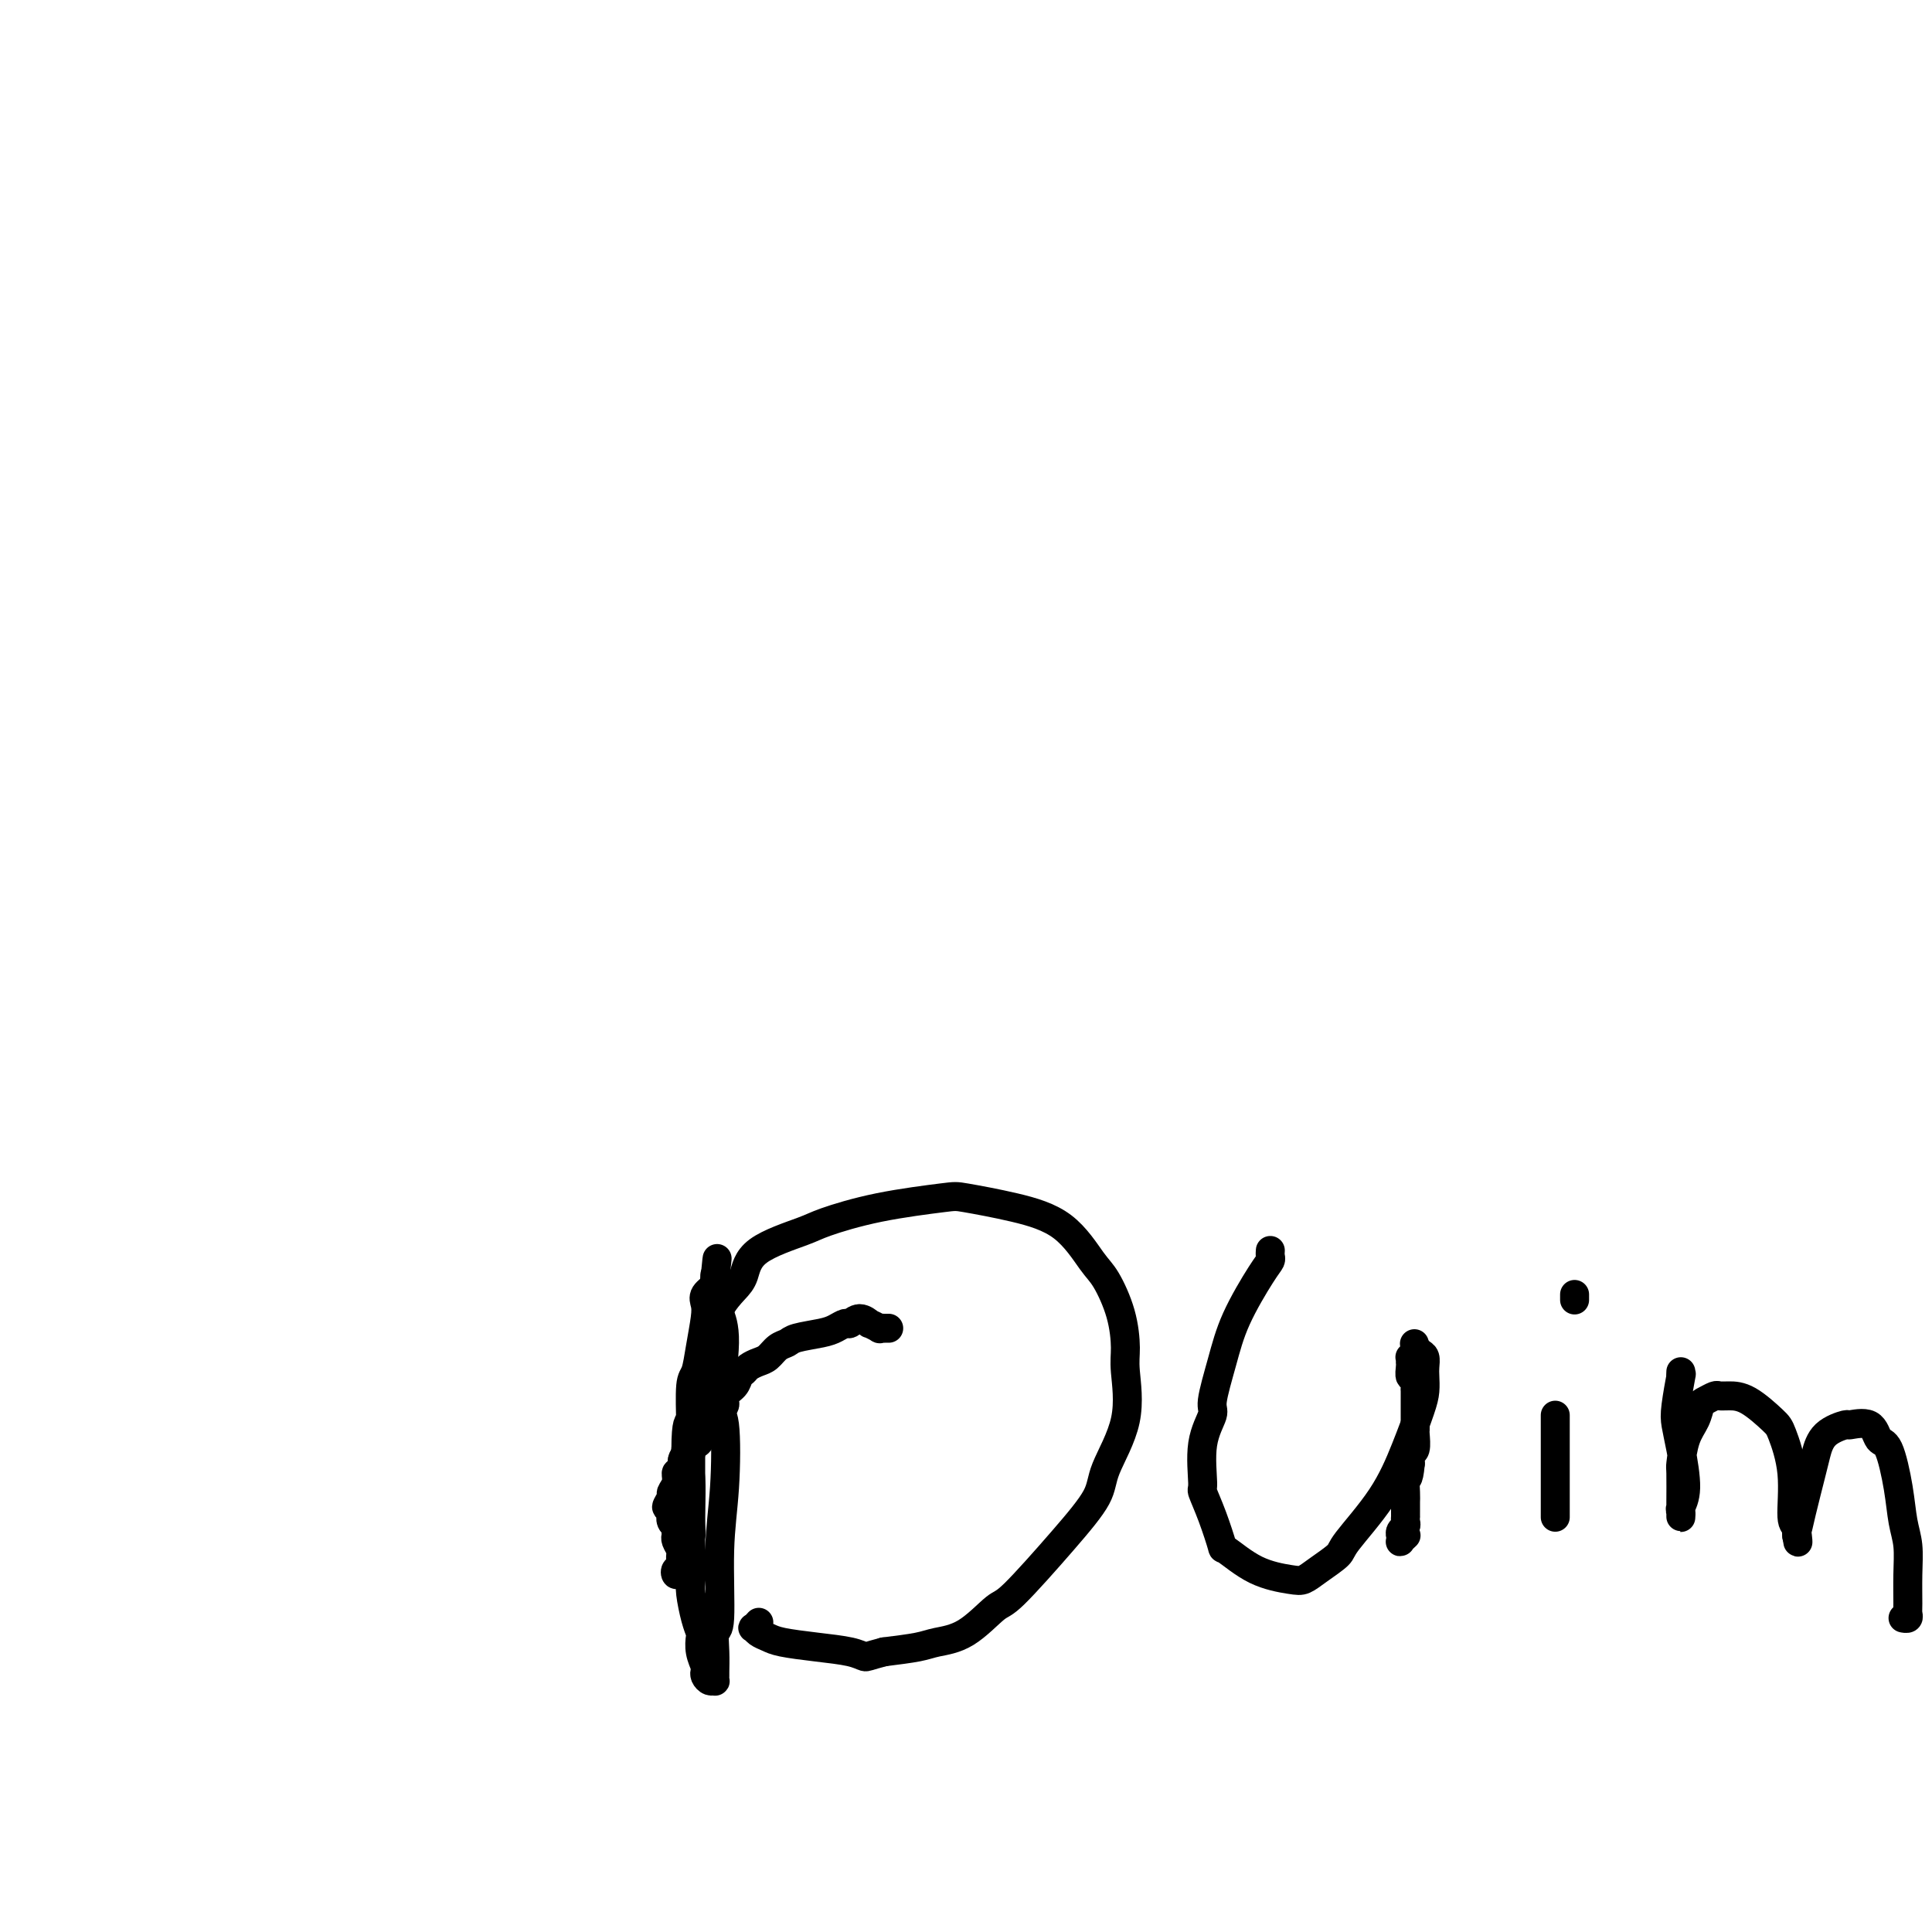 <svg viewBox='0 0 400 400' version='1.1' xmlns='http://www.w3.org/2000/svg' xmlns:xlink='http://www.w3.org/1999/xlink'><g fill='none' stroke='#000000' stroke-width='6' stroke-linecap='round' stroke-linejoin='round'><path d='M184,275c-0.458,-0.002 -0.915,-0.005 -1,0c-0.085,0.005 0.203,0.017 0,0c-0.203,-0.017 -0.897,-0.062 -1,0c-0.103,0.062 0.386,0.231 0,0c-0.386,-0.231 -1.647,-0.861 -2,-1c-0.353,-0.139 0.201,0.215 0,0c-0.201,-0.215 -1.157,-0.997 -2,-1c-0.843,-0.003 -1.574,0.773 -2,1c-0.426,0.227 -0.547,-0.093 -1,0c-0.453,0.093 -1.238,0.601 -2,1c-0.762,0.399 -1.503,0.688 -3,1c-1.497,0.312 -3.752,0.647 -5,1c-1.248,0.353 -1.490,0.724 -2,1c-0.510,0.276 -1.288,0.455 -2,1c-0.712,0.545 -1.357,1.455 -2,2c-0.643,0.545 -1.284,0.727 -2,1c-0.716,0.273 -1.506,0.639 -2,1c-0.494,0.361 -0.691,0.716 -1,1c-0.309,0.284 -0.731,0.496 -1,1c-0.269,0.504 -0.387,1.301 -1,2c-0.613,0.699 -1.722,1.300 -2,2c-0.278,0.700 0.275,1.500 0,2c-0.275,0.500 -1.379,0.701 -2,1c-0.621,0.299 -0.758,0.697 -1,1c-0.242,0.303 -0.591,0.510 -1,1c-0.409,0.490 -0.880,1.261 -1,2c-0.120,0.739 0.112,1.446 0,2c-0.112,0.554 -0.569,0.957 -1,1c-0.431,0.043 -0.838,-0.273 -1,0c-0.162,0.273 -0.081,1.137 0,2'/><path d='M143,301c-2.968,3.231 -1.388,0.309 -1,0c0.388,-0.309 -0.417,1.996 -1,3c-0.583,1.004 -0.946,0.708 -1,1c-0.054,0.292 0.199,1.174 0,2c-0.199,0.826 -0.852,1.596 -1,2c-0.148,0.404 0.208,0.441 0,1c-0.208,0.559 -0.980,1.641 -1,2c-0.020,0.359 0.713,-0.006 1,0c0.287,0.006 0.129,0.384 0,1c-0.129,0.616 -0.231,1.471 0,2c0.231,0.529 0.793,0.732 1,1c0.207,0.268 0.059,0.600 0,1c-0.059,0.400 -0.030,0.868 0,1c0.030,0.132 0.061,-0.070 0,0c-0.061,0.070 -0.212,0.414 0,1c0.212,0.586 0.789,1.415 1,2c0.211,0.585 0.057,0.928 0,1c-0.057,0.072 -0.015,-0.125 0,0c0.015,0.125 0.004,0.573 0,1c-0.004,0.427 -0.001,0.832 0,1c0.001,0.168 0.000,0.097 0,0c-0.000,-0.097 -0.000,-0.222 0,0c0.000,0.222 0.000,0.791 0,1c-0.000,0.209 -0.000,0.060 0,0c0.000,-0.060 0.000,-0.030 0,0'/><path d='M141,325c0.366,2.529 0.280,1.353 0,1c-0.280,-0.353 -0.754,0.118 -1,0c-0.246,-0.118 -0.263,-0.824 0,-1c0.263,-0.176 0.807,0.179 1,0c0.193,-0.179 0.037,-0.891 0,-1c-0.037,-0.109 0.046,0.385 0,0c-0.046,-0.385 -0.223,-1.649 0,-2c0.223,-0.351 0.844,0.213 1,0c0.156,-0.213 -0.154,-1.201 0,-2c0.154,-0.799 0.773,-1.409 1,-2c0.227,-0.591 0.061,-1.165 0,-2c-0.061,-0.835 -0.017,-1.933 0,-4c0.017,-2.067 0.008,-5.104 0,-7c-0.008,-1.896 -0.013,-2.651 0,-4c0.013,-1.349 0.046,-3.292 0,-6c-0.046,-2.708 -0.169,-6.182 0,-8c0.169,-1.818 0.632,-1.982 1,-3c0.368,-1.018 0.642,-2.892 1,-5c0.358,-2.108 0.800,-4.450 1,-6c0.200,-1.550 0.159,-2.309 0,-3c-0.159,-0.691 -0.435,-1.314 0,-2c0.435,-0.686 1.581,-1.435 2,-2c0.419,-0.565 0.112,-0.945 0,-1c-0.112,-0.055 -0.030,0.216 0,0c0.030,-0.216 0.009,-0.919 0,-1c-0.009,-0.081 -0.004,0.459 0,1'/><path d='M148,265c1.024,-9.150 0.083,-2.024 0,1c-0.083,3.024 0.691,1.946 1,2c0.309,0.054 0.153,1.241 0,2c-0.153,0.759 -0.303,1.090 0,2c0.303,0.910 1.058,2.397 1,6c-0.058,3.603 -0.929,9.320 -1,12c-0.071,2.680 0.657,2.323 1,5c0.343,2.677 0.302,8.389 0,13c-0.302,4.611 -0.866,8.122 -1,13c-0.134,4.878 0.160,11.124 0,14c-0.160,2.876 -0.775,2.382 -1,3c-0.225,0.618 -0.059,2.347 0,4c0.059,1.653 0.013,3.228 0,4c-0.013,0.772 0.007,0.740 0,1c-0.007,0.260 -0.041,0.812 0,1c0.041,0.188 0.155,0.010 0,0c-0.155,-0.010 -0.581,0.147 -1,0c-0.419,-0.147 -0.830,-0.596 -1,-1c-0.170,-0.404 -0.097,-0.761 0,-1c0.097,-0.239 0.219,-0.358 0,-1c-0.219,-0.642 -0.781,-1.807 -1,-3c-0.219,-1.193 -0.097,-2.415 0,-3c0.097,-0.585 0.170,-0.535 0,-1c-0.170,-0.465 -0.581,-1.447 -1,-3c-0.419,-1.553 -0.844,-3.676 -1,-5c-0.156,-1.324 -0.041,-1.847 0,-3c0.041,-1.153 0.008,-2.936 0,-5c-0.008,-2.064 0.008,-4.409 0,-6c-0.008,-1.591 -0.041,-2.428 0,-4c0.041,-1.572 0.154,-3.878 0,-6c-0.154,-2.122 -0.577,-4.061 -1,-6'/><path d='M142,300c0.024,-5.850 0.583,-5.476 1,-6c0.417,-0.524 0.691,-1.945 1,-4c0.309,-2.055 0.653,-4.742 1,-7c0.347,-2.258 0.699,-4.087 1,-5c0.301,-0.913 0.553,-0.911 1,-2c0.447,-1.089 1.089,-3.268 2,-5c0.911,-1.732 2.090,-3.015 3,-4c0.910,-0.985 1.551,-1.671 2,-3c0.449,-1.329 0.705,-3.302 3,-5c2.295,-1.698 6.629,-3.122 9,-4c2.371,-0.878 2.780,-1.211 5,-2c2.220,-0.789 6.252,-2.035 11,-3c4.748,-0.965 10.213,-1.650 13,-2c2.787,-0.350 2.895,-0.365 5,0c2.105,0.365 6.206,1.109 10,2c3.794,0.891 7.280,1.929 10,4c2.720,2.071 4.675,5.175 6,7c1.325,1.825 2.019,2.370 3,4c0.981,1.630 2.249,4.343 3,7c0.751,2.657 0.987,5.257 1,7c0.013,1.743 -0.196,2.630 0,5c0.196,2.370 0.796,6.222 0,10c-0.796,3.778 -2.987,7.481 -4,10c-1.013,2.519 -0.849,3.855 -2,6c-1.151,2.145 -3.617,5.100 -7,9c-3.383,3.900 -7.683,8.747 -10,11c-2.317,2.253 -2.651,1.913 -4,3c-1.349,1.087 -3.712,3.601 -6,5c-2.288,1.399 -4.501,1.684 -6,2c-1.499,0.316 -2.286,0.662 -4,1c-1.714,0.338 -4.357,0.669 -7,1'/><path d='M183,342c-3.440,0.893 -3.540,1.126 -4,1c-0.460,-0.126 -1.279,-0.611 -3,-1c-1.721,-0.389 -4.346,-0.683 -7,-1c-2.654,-0.317 -5.339,-0.658 -7,-1c-1.661,-0.342 -2.298,-0.684 -3,-1c-0.702,-0.316 -1.470,-0.607 -2,-1c-0.530,-0.393 -0.822,-0.889 -1,-1c-0.178,-0.111 -0.240,0.162 0,0c0.240,-0.162 0.783,-0.761 1,-1c0.217,-0.239 0.109,-0.120 0,0'/><path d='M263,259c0.007,-0.092 0.014,-0.184 0,0c-0.014,0.184 -0.047,0.642 0,1c0.047,0.358 0.176,0.614 0,1c-0.176,0.386 -0.658,0.902 -2,3c-1.342,2.098 -3.544,5.778 -5,9c-1.456,3.222 -2.165,5.985 -3,9c-0.835,3.015 -1.794,6.283 -2,8c-0.206,1.717 0.343,1.885 0,3c-0.343,1.115 -1.576,3.179 -2,6c-0.424,2.821 -0.037,6.398 0,8c0.037,1.602 -0.275,1.227 0,2c0.275,0.773 1.137,2.694 2,5c0.863,2.306 1.725,4.997 2,6c0.275,1.003 -0.038,0.316 1,1c1.038,0.684 3.428,2.737 6,4c2.572,1.263 5.328,1.735 7,2c1.672,0.265 2.260,0.322 3,0c0.740,-0.322 1.633,-1.023 3,-2c1.367,-0.977 3.210,-2.228 4,-3c0.790,-0.772 0.527,-1.063 2,-3c1.473,-1.937 4.682,-5.520 7,-9c2.318,-3.480 3.745,-6.857 5,-10c1.255,-3.143 2.337,-6.050 3,-8c0.663,-1.950 0.907,-2.942 1,-4c0.093,-1.058 0.035,-2.182 0,-3c-0.035,-0.818 -0.048,-1.329 0,-2c0.048,-0.671 0.156,-1.500 0,-2c-0.156,-0.500 -0.578,-0.670 -1,-1c-0.422,-0.330 -0.844,-0.820 -1,-1c-0.156,-0.180 -0.044,-0.052 0,0c0.044,0.052 0.022,0.026 0,0'/><path d='M293,279c-0.311,-1.457 -0.087,-0.601 0,0c0.087,0.601 0.037,0.946 0,1c-0.037,0.054 -0.063,-0.183 0,0c0.063,0.183 0.213,0.785 0,1c-0.213,0.215 -0.789,0.043 -1,0c-0.211,-0.043 -0.056,0.043 0,0c0.056,-0.043 0.014,-0.214 0,0c-0.014,0.214 0.000,0.812 0,1c-0.000,0.188 -0.014,-0.034 0,0c0.014,0.034 0.056,0.323 0,1c-0.056,0.677 -0.211,1.743 0,2c0.211,0.257 0.789,-0.296 1,0c0.211,0.296 0.057,1.442 0,2c-0.057,0.558 -0.015,0.528 0,1c0.015,0.472 0.004,1.446 0,2c-0.004,0.554 -0.001,0.688 0,1c0.001,0.312 0.000,0.801 0,1c-0.000,0.199 -0.000,0.109 0,0c0.000,-0.109 0.000,-0.237 0,0c-0.000,0.237 0.000,0.837 0,1c-0.000,0.163 -0.000,-0.113 0,0c0.000,0.113 0.001,0.615 0,1c-0.001,0.385 -0.004,0.652 0,1c0.004,0.348 0.015,0.778 0,1c-0.015,0.222 -0.056,0.235 0,1c0.056,0.765 0.207,2.283 0,3c-0.207,0.717 -0.774,0.633 -1,1c-0.226,0.367 -0.113,1.183 0,2'/><path d='M292,303c-0.381,4.235 -0.834,2.823 -1,3c-0.166,0.177 -0.044,1.941 0,3c0.044,1.059 0.012,1.411 0,2c-0.012,0.589 -0.002,1.415 0,2c0.002,0.585 -0.003,0.930 0,1c0.003,0.070 0.015,-0.135 0,0c-0.015,0.135 -0.057,0.610 0,1c0.057,0.390 0.212,0.697 0,1c-0.212,0.303 -0.790,0.604 -1,1c-0.210,0.396 -0.053,0.887 0,1c0.053,0.113 0.000,-0.152 0,0c-0.000,0.152 0.051,0.721 0,1c-0.051,0.279 -0.206,0.267 0,0c0.206,-0.267 0.773,-0.791 1,-1c0.227,-0.209 0.113,-0.105 0,0'/><path d='M322,293c0.000,-0.001 0.000,-0.002 0,0c0.000,0.002 0.000,0.008 0,1c0.000,0.992 0.000,2.969 0,4c0.000,1.031 0.000,1.117 0,3c0.000,1.883 0.000,5.563 0,8c0.000,2.437 0.000,3.633 0,4c0.000,0.367 0.000,-0.093 0,0c0.000,0.093 -0.000,0.741 0,1c0.000,0.259 0.000,0.130 0,0'/><path d='M326,268c0.000,0.565 0.000,1.131 0,1c0.000,-0.131 0.000,-0.958 0,-1c0.000,-0.042 0.000,0.702 0,1c0.000,0.298 0.000,0.149 0,0'/><path d='M348,284c-0.029,0.579 -0.058,1.158 0,1c0.058,-0.158 0.202,-1.053 0,0c-0.202,1.053 -0.752,4.054 -1,6c-0.248,1.946 -0.196,2.836 0,4c0.196,1.164 0.536,2.603 1,5c0.464,2.397 1.053,5.754 1,8c-0.053,2.246 -0.746,3.383 -1,4c-0.254,0.617 -0.068,0.714 0,1c0.068,0.286 0.018,0.763 0,1c-0.018,0.237 -0.005,0.236 0,0c0.005,-0.236 0.003,-0.706 0,-1c-0.003,-0.294 -0.008,-0.413 0,-2c0.008,-1.587 0.030,-4.642 0,-6c-0.030,-1.358 -0.111,-1.018 0,-2c0.111,-0.982 0.415,-3.286 1,-5c0.585,-1.714 1.452,-2.837 2,-4c0.548,-1.163 0.779,-2.364 1,-3c0.221,-0.636 0.434,-0.706 1,-1c0.566,-0.294 1.486,-0.811 2,-1c0.514,-0.189 0.623,-0.049 1,0c0.377,0.049 1.023,0.006 2,0c0.977,-0.006 2.285,0.023 4,1c1.715,0.977 3.836,2.902 5,4c1.164,1.098 1.370,1.369 2,3c0.630,1.631 1.686,4.622 2,8c0.314,3.378 -0.112,7.143 0,9c0.112,1.857 0.761,1.808 1,2c0.239,0.192 0.068,0.626 0,1c-0.068,0.374 -0.034,0.687 0,1'/><path d='M372,318c0.473,2.988 0.154,-0.040 0,-1c-0.154,-0.960 -0.143,0.150 0,0c0.143,-0.150 0.417,-1.561 1,-4c0.583,-2.439 1.473,-5.907 2,-8c0.527,-2.093 0.691,-2.813 1,-4c0.309,-1.187 0.765,-2.843 2,-4c1.235,-1.157 3.251,-1.815 4,-2c0.749,-0.185 0.232,0.104 1,0c0.768,-0.104 2.821,-0.601 4,0c1.179,0.601 1.482,2.301 2,3c0.518,0.699 1.249,0.397 2,2c0.751,1.603 1.522,5.112 2,8c0.478,2.888 0.664,5.155 1,7c0.336,1.845 0.823,3.269 1,5c0.177,1.731 0.044,3.770 0,6c-0.044,2.230 0.002,4.650 0,6c-0.002,1.350 -0.052,1.630 0,2c0.052,0.370 0.206,0.830 0,1c-0.206,0.170 -0.773,0.048 -1,0c-0.227,-0.048 -0.113,-0.024 0,0'/></g>
</svg>